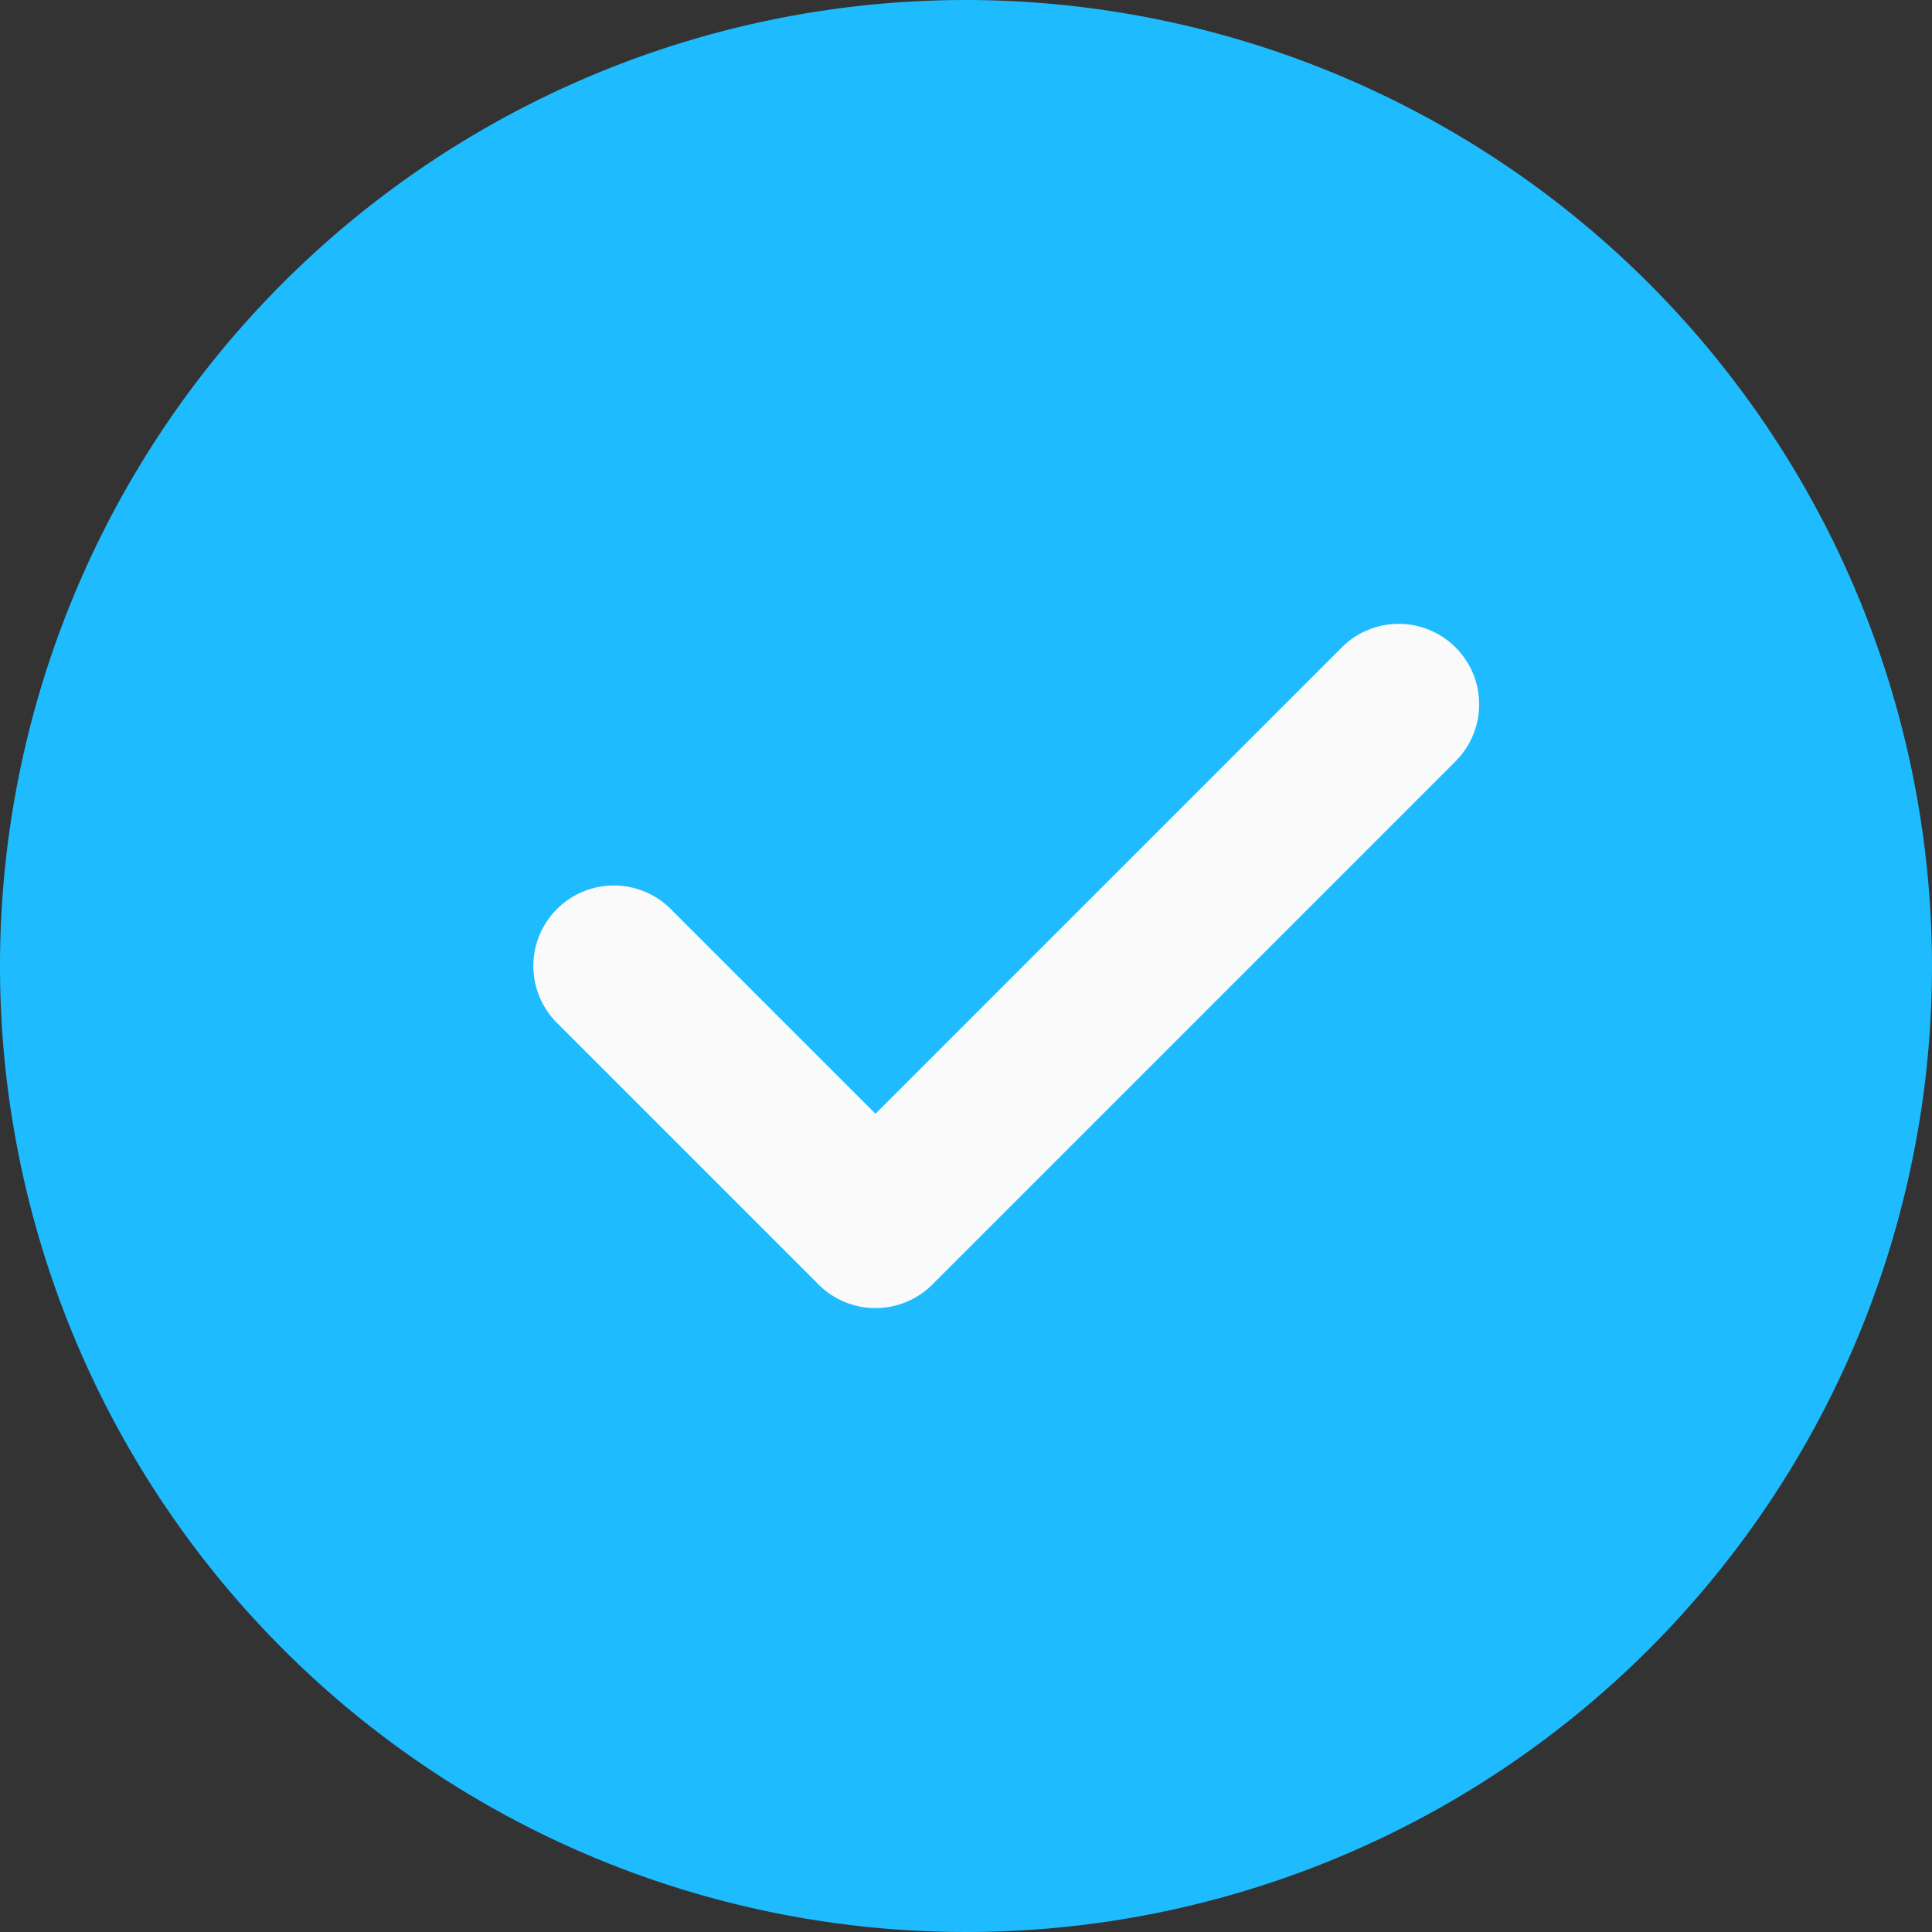 <svg xmlns="http://www.w3.org/2000/svg" width="29.656" height="29.656" viewBox="0 0 29.656 29.656">
  <rect x="0" y="0" width="29.656" height="29.656" fill="#333333" stroke="none"/>
  <g id="Group_372" data-name="Group 372" transform="translate(-508 -5196)">
    <path id="Path_911" data-name="Path 911" d="M14.828,0A14.828,14.828,0,1,0,29.656,14.828,14.845,14.845,0,0,0,14.828,0Zm0,0" transform="translate(508 5196)" fill="#1ebcff"/>
    <path id="Path_912" data-name="Path 912" d="M155.486,167.438l-8.032,8.032a1.235,1.235,0,0,1-1.747,0l-4.016-4.016a1.235,1.235,0,0,1,1.747-1.747l3.142,3.142,7.158-7.158a1.235,1.235,0,1,1,1.747,1.747Zm0,0" transform="translate(374.858 5040.247)" fill="#fafafa"/>
  </g>
</svg>
